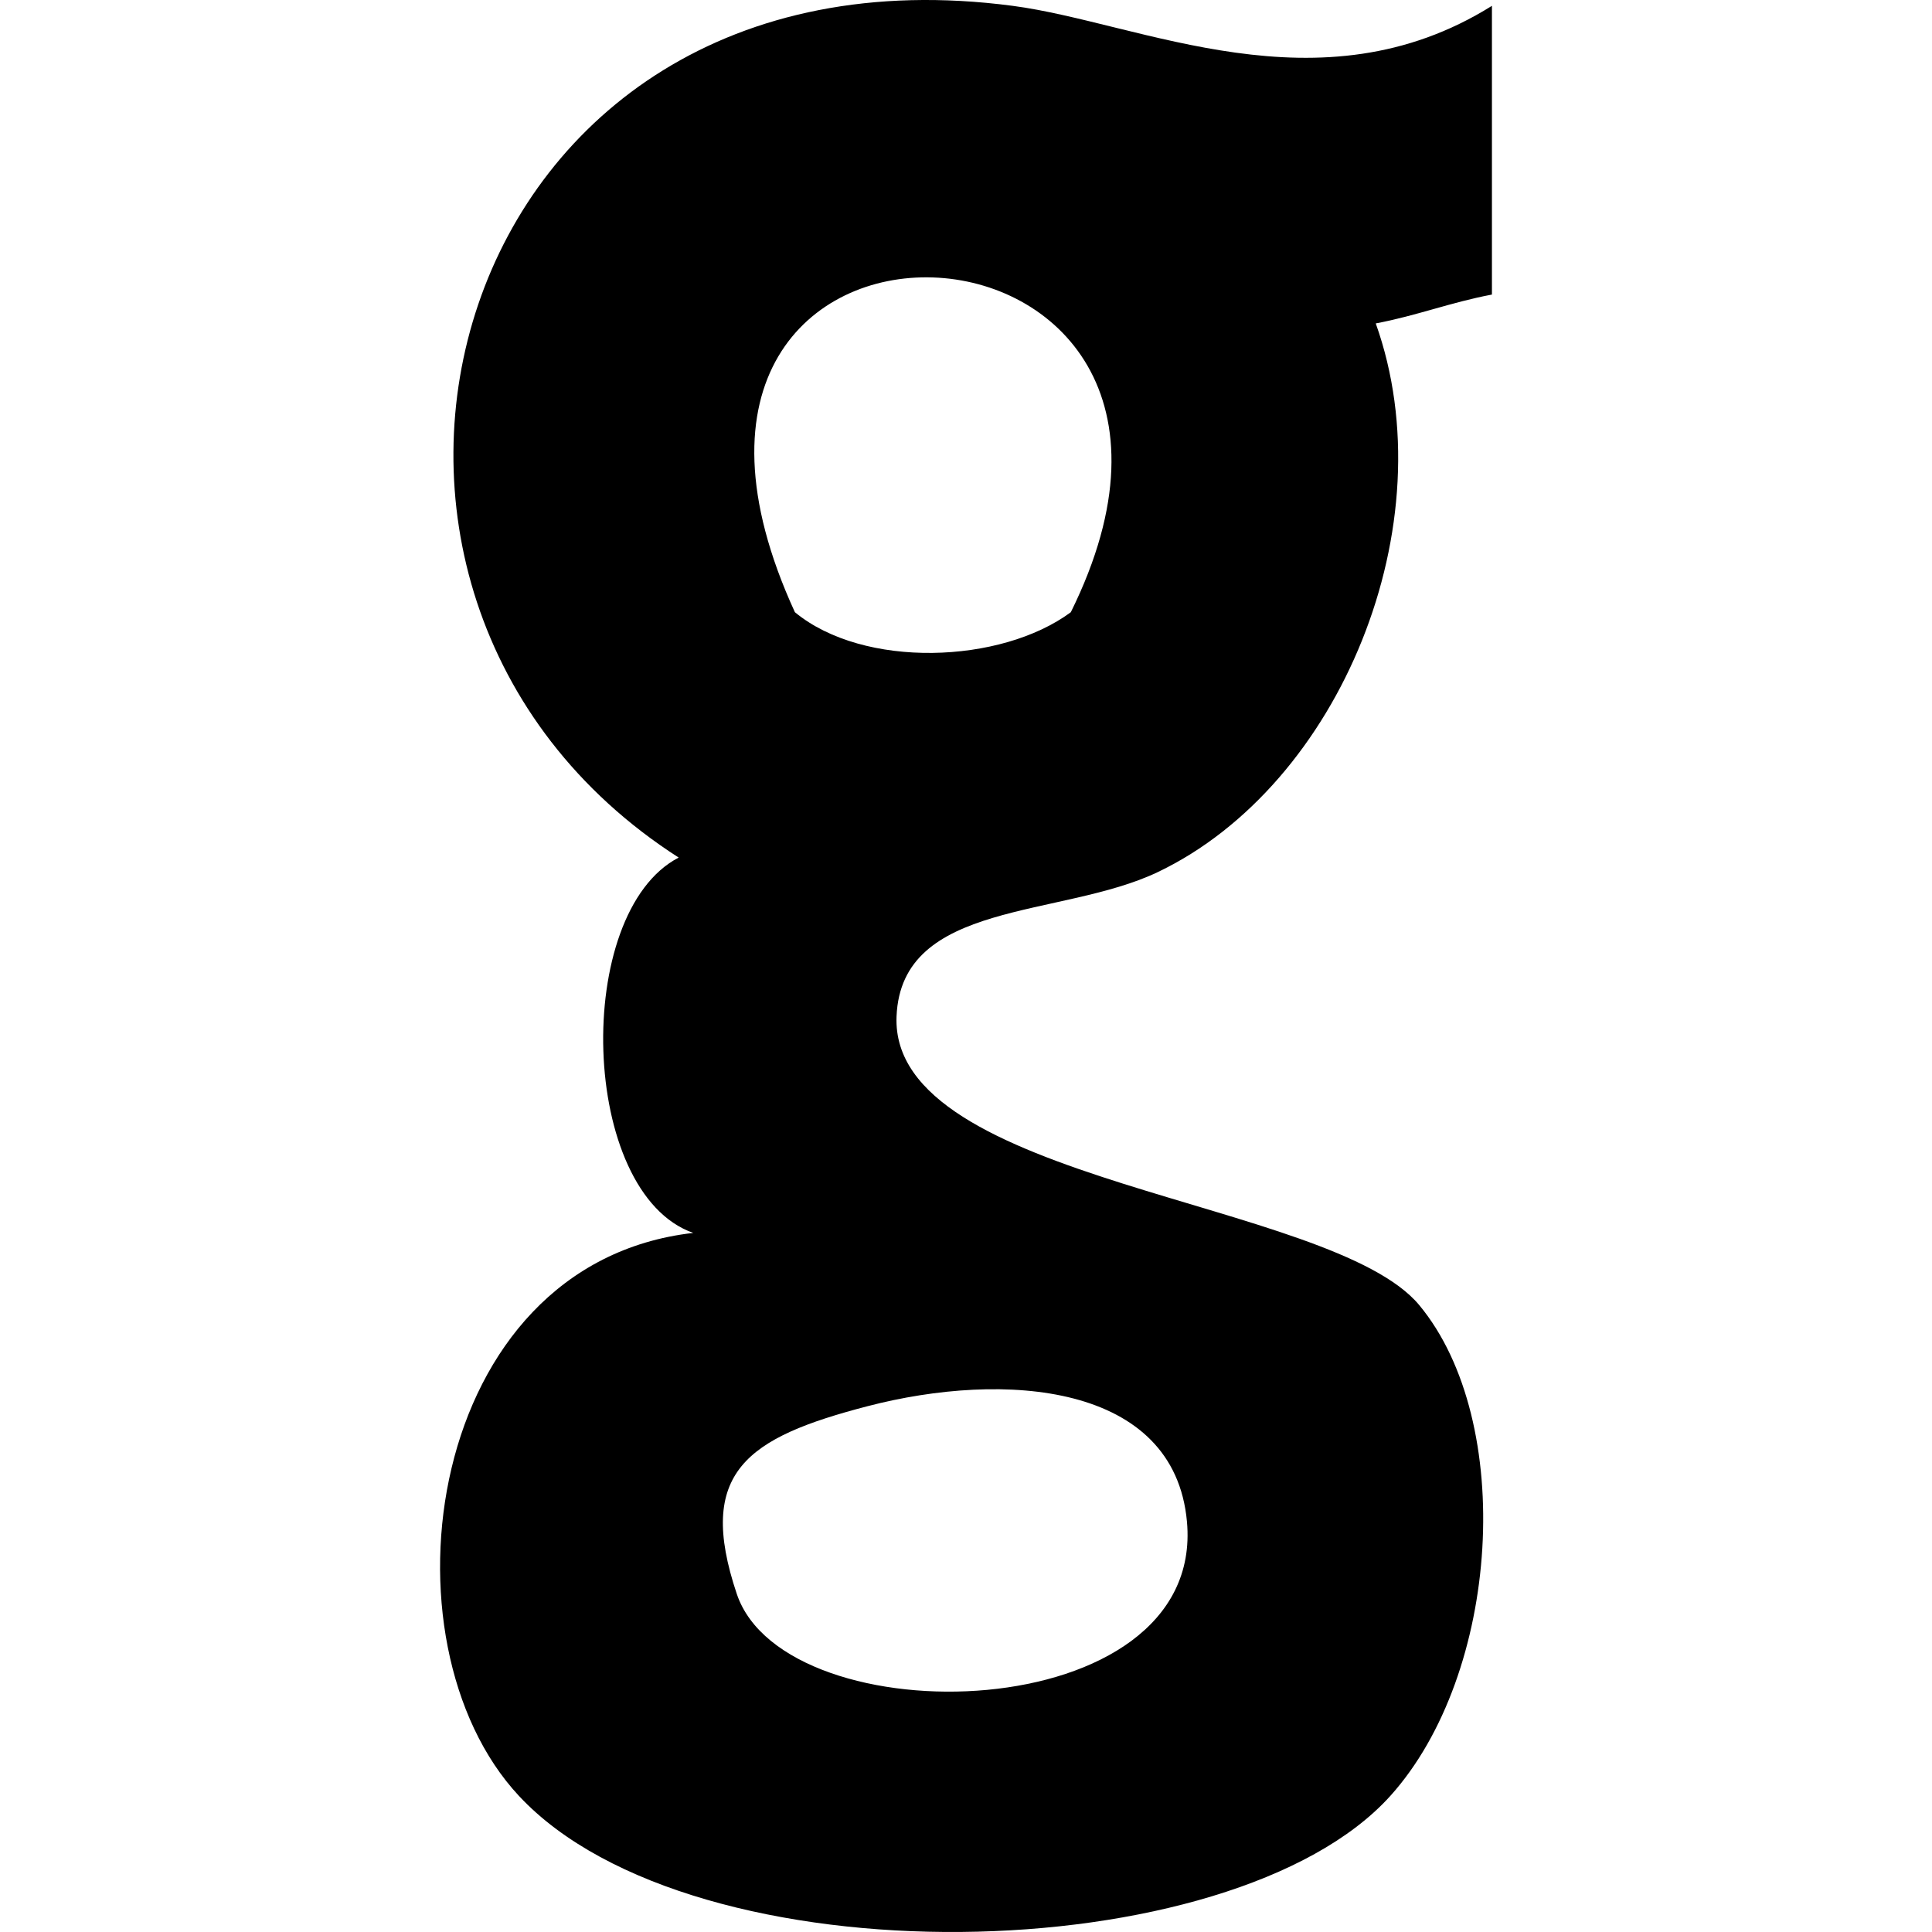 <?xml version="1.0" encoding="iso-8859-1"?>
<!-- Generator: Adobe Illustrator 16.0.0, SVG Export Plug-In . SVG Version: 6.00 Build 0)  -->
<!DOCTYPE svg PUBLIC "-//W3C//DTD SVG 1.1//EN" "http://www.w3.org/Graphics/SVG/1.1/DTD/svg11.dtd">
<svg version="1.1" id="Capa_1" xmlns="http://www.w3.org/2000/svg" xmlns:xlink="http://www.w3.org/1999/xlink" x="0px" y="0px"
	 width="430.117px" height="430.116px" viewBox="0 0 430.117 430.116" style="enable-background:new 0 0 430.117 430.116;"
	 xml:space="preserve">
<g>
	<path id="Github" d="M332.146,1.3c-38.456,24.038-78.108,3.762-106.689,0C99.268-15.326,59.152,131.895,151.094,190.921
		c-23.671,12.258-22.124,74.668,3.239,83.559c-59.739,6.833-70.816,91.027-38.793,125.349c38.965,41.752,158.828,38.989,193.976,0
		c24.539-27.237,27.946-83.372,6.454-109.266c-19.593-23.63-117.904-27.2-116.374-64.284c1.064-25.921,36.613-21.835,58.194-32.143
		c40.589-19.408,64.434-77.478,48.491-122.135c9.049-1.701,16.797-4.721,25.864-6.422V1.3z M176.966,136.295
		c-47.308-103.065,108.771-95.673,61.428,0C222.862,147.802,192.302,148.946,176.966,136.295z M264.25,338.766
		c4.191,46.223-89.396,48.271-100.219,16.087c-9.11-27.116,2.231-34.803,29.09-41.789
		C223.543,305.144,261.44,307.851,264.25,338.766z"/>
</g>
<g>
</g>
<g>
</g>
<g>
</g>
<g>
</g>
<g>
</g>
<g>
</g>
<g>
</g>
<g>
</g>
<g>
</g>
<g>
</g>
<g>
</g>
<g>
</g>
<g>
</g>
<g>
</g>
<g>
</g>
</svg>
